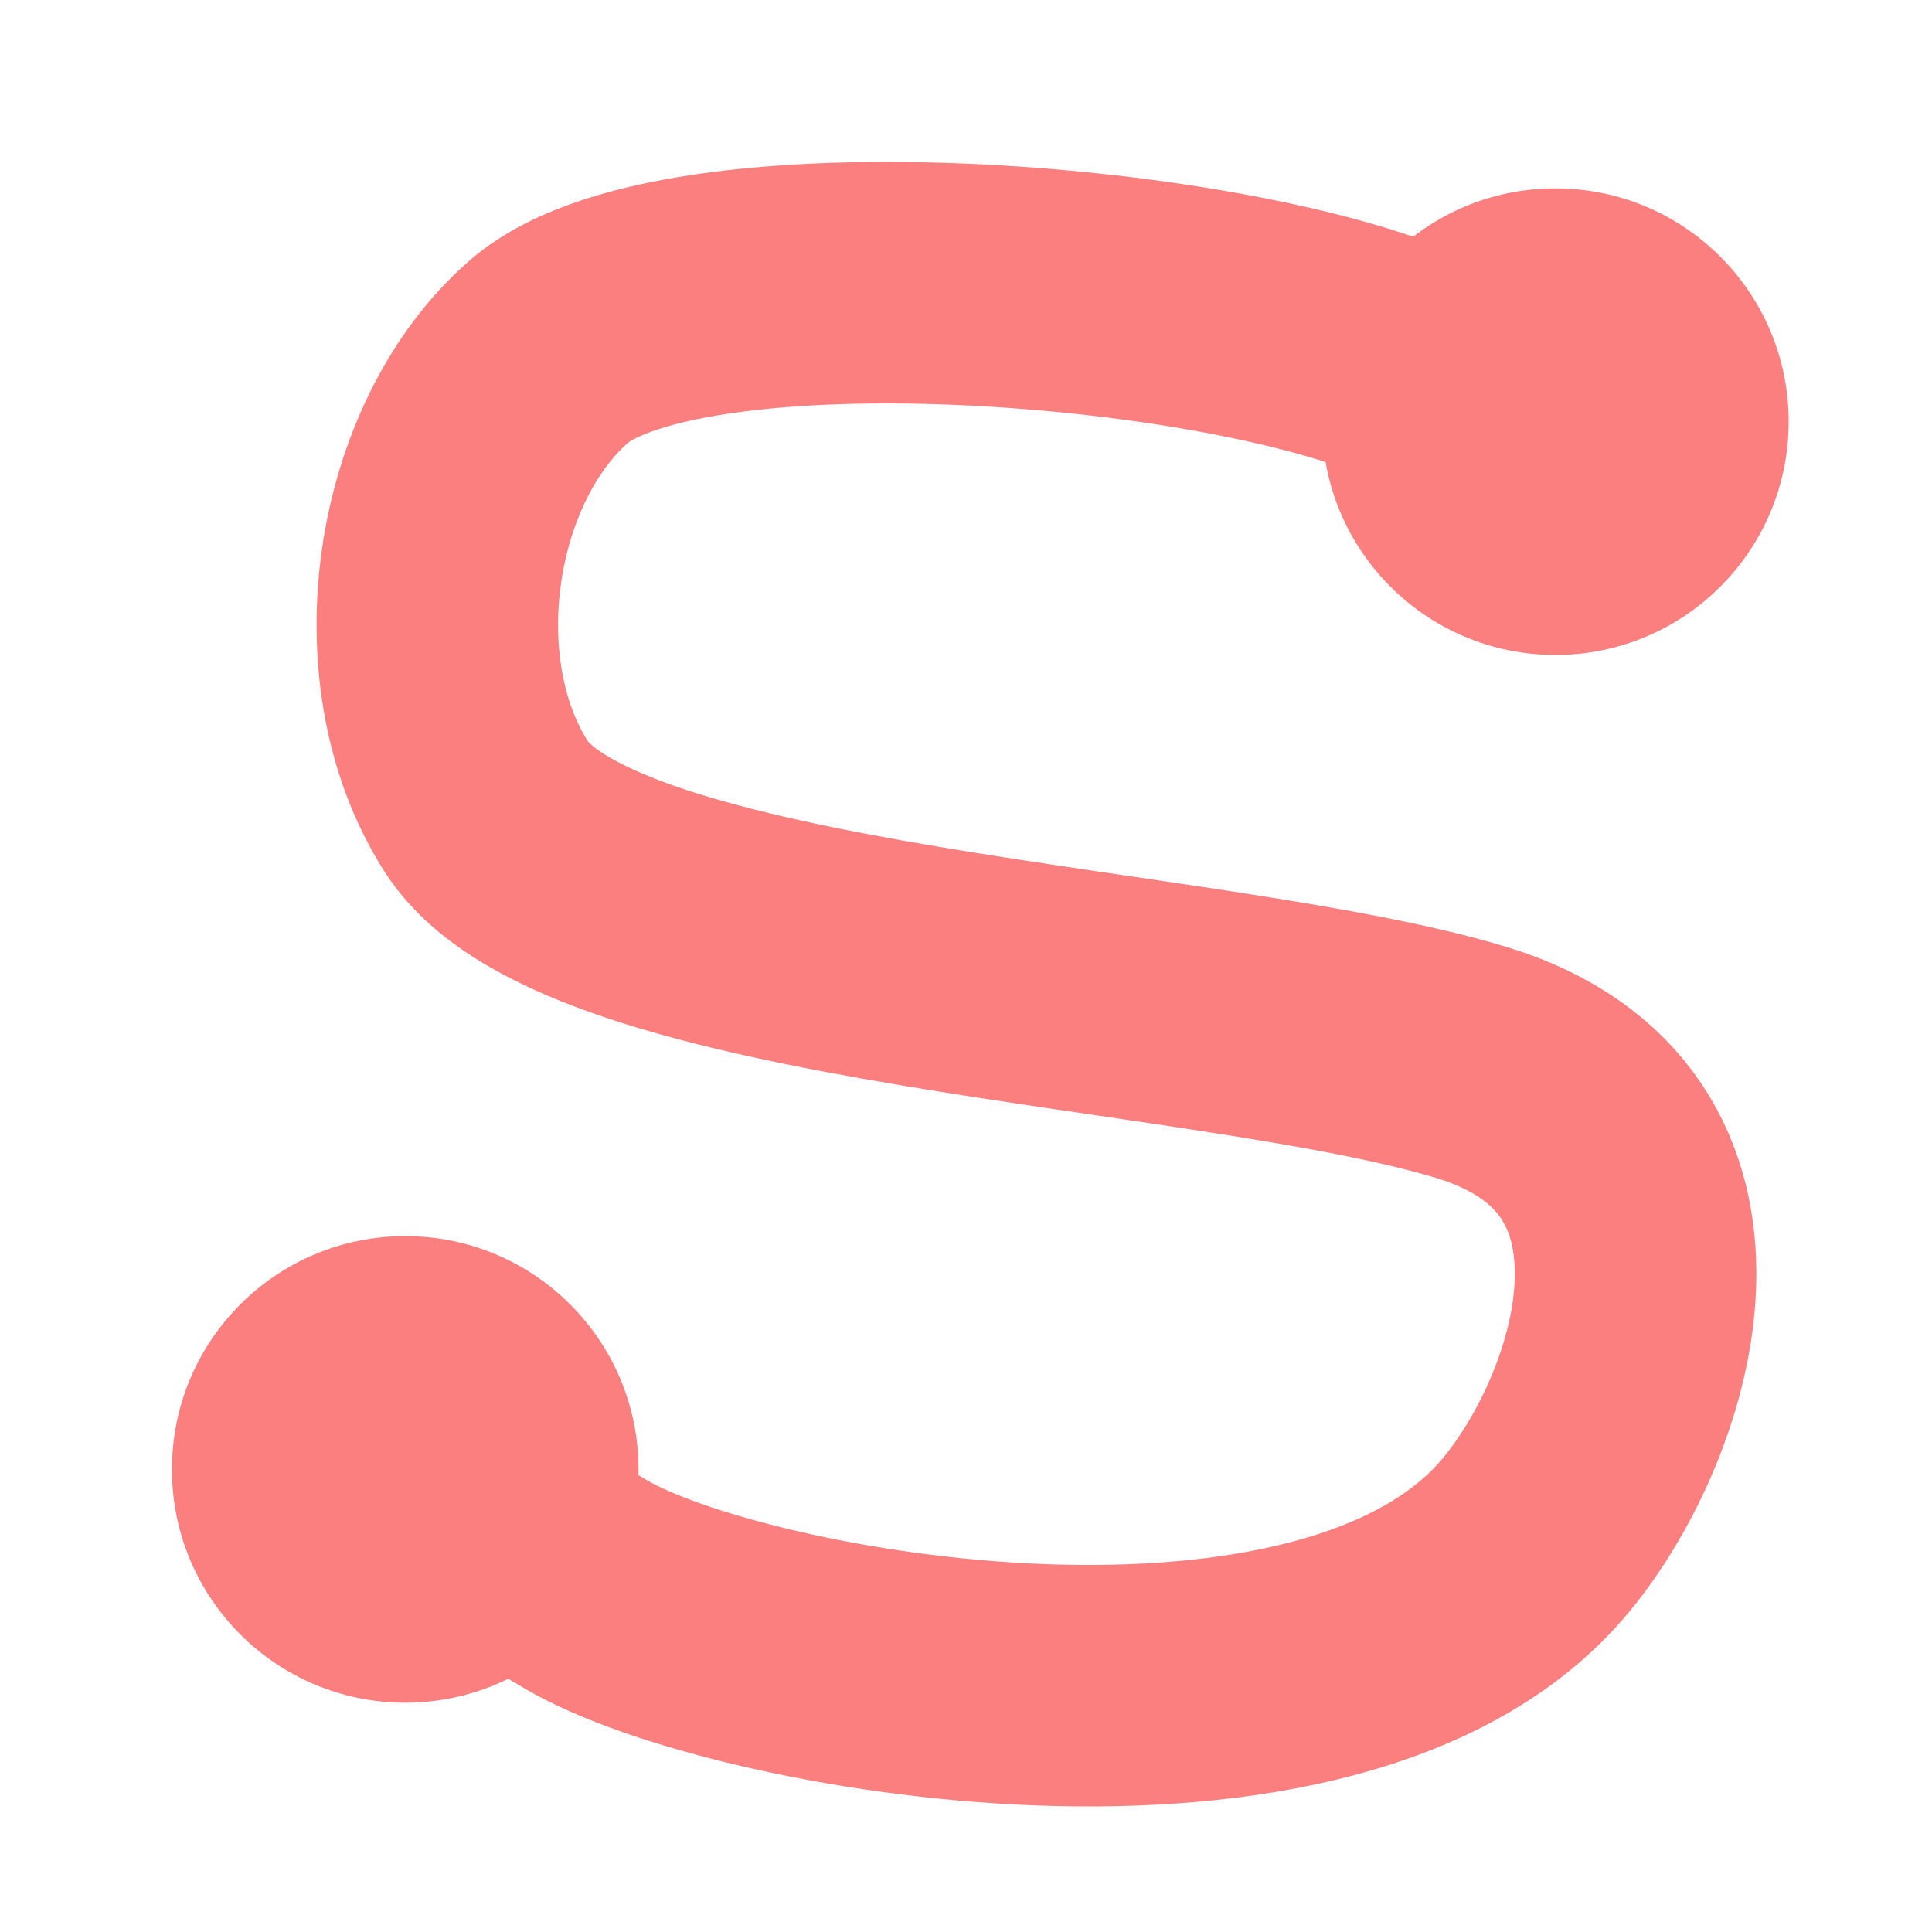<?xml version="1.0" encoding="UTF-8" standalone="no"?>
<svg
   height="16"
   viewBox="0 0 16 16"
   width="16"
   version="1.1"
   id="svg42222"
   sodipodi:docname="Spline.svg"
   inkscape:version="1.2.2 (732a01da63, 2022-12-09)"
   xmlns:inkscape="http://www.inkscape.org/namespaces/inkscape"
   xmlns:sodipodi="http://sodipodi.sourceforge.net/DTD/sodipodi-0.dtd"
   xmlns="http://www.w3.org/2000/svg"
   xmlns:svg="http://www.w3.org/2000/svg">
  <defs
     id="defs42226" />
  <sodipodi:namedview
     id="namedview42224"
     pagecolor="#505050"
     bordercolor="#eeeeee"
     borderopacity="1"
     inkscape:showpageshadow="0"
     inkscape:pageopacity="0"
     inkscape:pagecheckerboard="0"
     inkscape:deskcolor="#505050"
     showgrid="false"
     inkscape:zoom="20.85965"
     inkscape:cx="15.532379"
     inkscape:cy="15.796046"
     inkscape:window-width="1920"
     inkscape:window-height="1017"
     inkscape:window-x="-8"
     inkscape:window-y="-8"
     inkscape:window-maximized="1"
     inkscape:current-layer="svg42222" />
  <path
     style="opacity:1;fill:none;fill-opacity:1;stroke:#fc7f7f;stroke-width:2;stroke-linecap:square;stroke-dasharray:none;stroke-opacity:1;paint-order:stroke markers fill"
     d="M 12.048,3.212 C 10.779,2.37 5.694,1.906 4.542,2.915 3.59,3.749 3.306,5.547 4.026,6.678 4.89,8.033 10.03,8.144 12.186,8.799 c 2.07,0.629 1.374,2.899 0.535,3.913 -1.676,2.024 -6.616,1.15 -7.873,0.407"
     id="path42345"
     sodipodi:nodetypes="csssac" />
  <circle
     style="opacity:1;fill:#fc7f7f;fill-opacity:1;stroke:none;stroke-width:4.222;stroke-linecap:square;stroke-dasharray:none;stroke-opacity:1;paint-order:stroke markers fill"
     id="path43509"
     cx="12.881"
     cy="3.492"
     r="1.932" />
  <circle
     style="opacity:1;fill:#fc7f7f;fill-opacity:1;stroke:none;stroke-width:4.222;stroke-linecap:square;stroke-dasharray:none;stroke-opacity:1;paint-order:stroke markers fill"
     id="circle43563"
     cx="3.356"
     cy="12.169"
     r="1.932" />
</svg>
